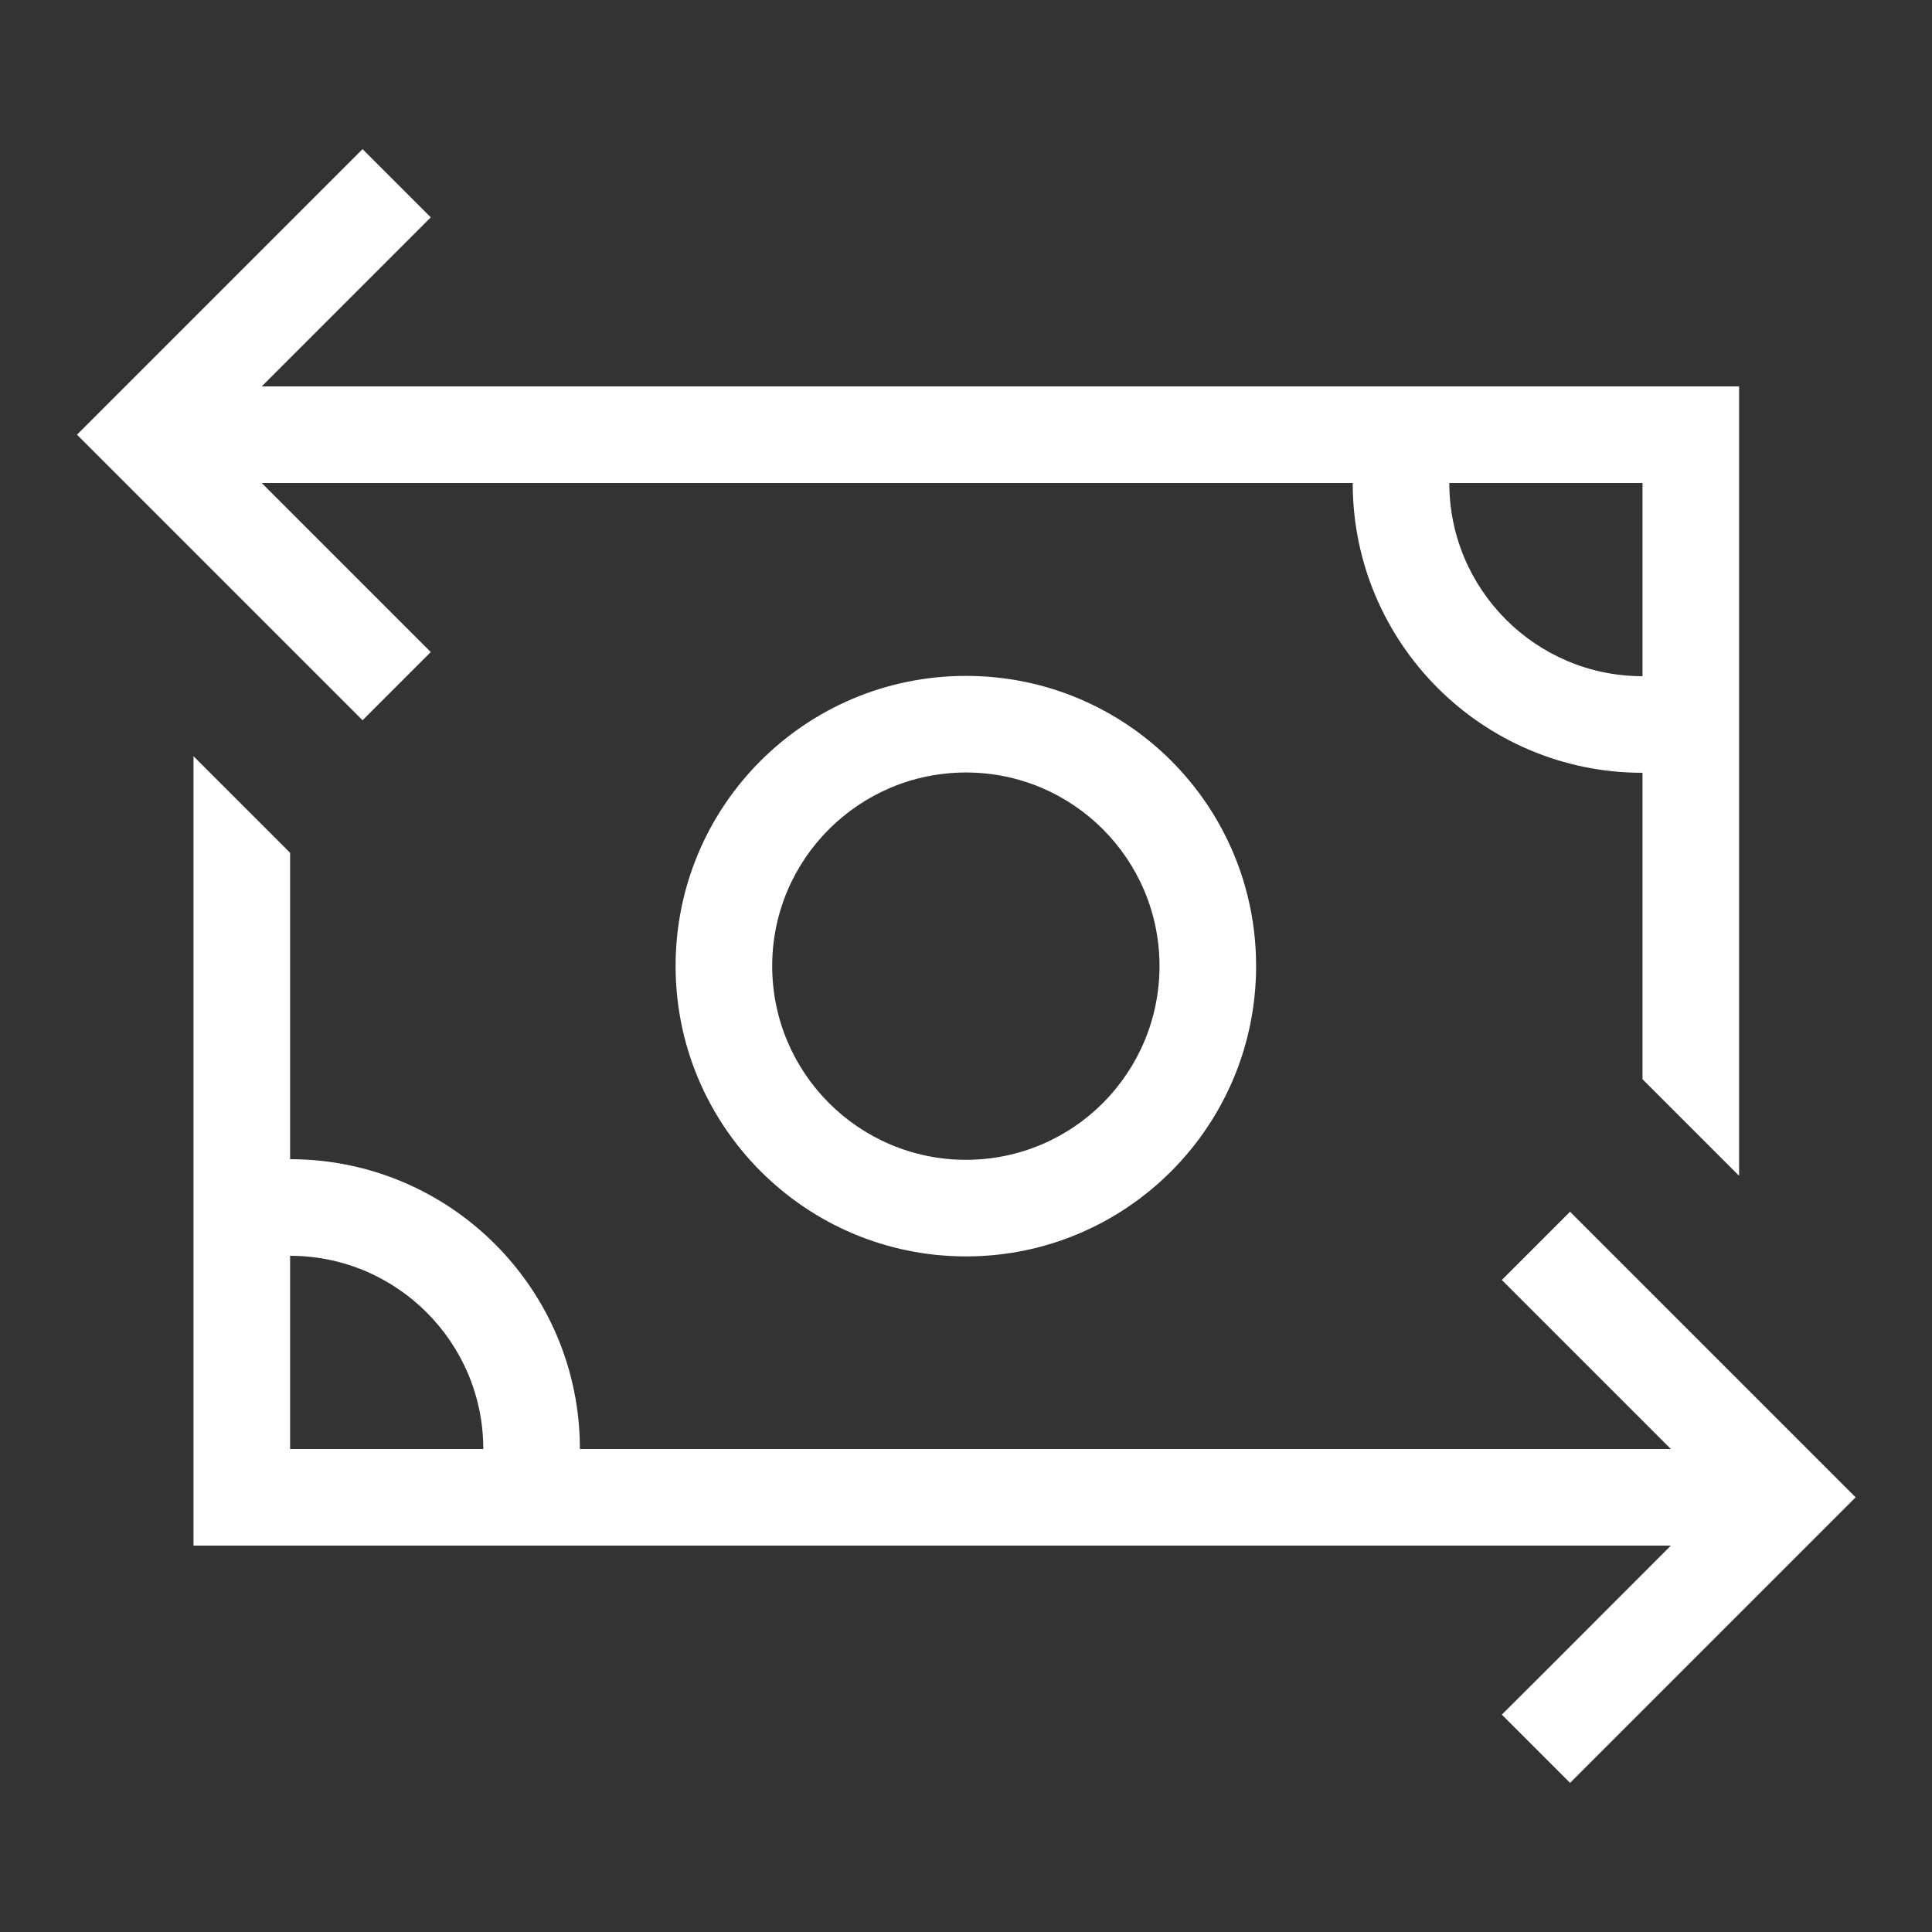 <?xml version="1.0" encoding="UTF-8"?>
<svg id="Layer_1" xmlns="http://www.w3.org/2000/svg" version="1.1" viewBox="0 0 640 640">
  <rect x="0" y="0" width="640" height="640" fill="#333333" stroke="none"/>
  <!-- Generator: Adobe Illustrator 29.6.1, SVG Export Plug-In . SVG Version: 2.1.1 Build 9)  -->
  <defs>
    <style>
      .st0 {
        fill: #fff;
      }
    </style>
  </defs>
  <path class="st0" d="M25.5,144l11.3-11.3L108.8,60.7l11.3-11.3,22.6,22.6-56,56h489.4v261.5l-32-32v-101.5c-53,0-96-43-96-96H86.7l56,56-22.6,22.6-11.3-11.3-72-72-11.3-11.3ZM64.1,480v-229.5c5.4,5.4,16.1,16.1,32,32v101.5c53,0,96,43,96,96h361.4c-35.4-35.4-54-54-56-56l22.6-22.6,11.3,11.3,72,72,11.3,11.3-11.3,11.3-72,72-11.3,11.3-22.6-22.6c2-2,20.7-20.6,56-56H64.1v-32ZM96.1,416v64h64c0-35.3-28.7-64-64-64ZM544.1,224v-64h-64c0,35.3,28.7,64,64,64ZM384.1,320c0-35.4-28.7-64.1-64.1-64.1s-64.2,28.7-64.2,64.1,28.7,64.2,64.2,64.2,64.1-28.8,64.1-64.2ZM223.8,320c0-53.1,43-96.1,96.2-96.1s96.1,43,96.1,96.1-43,96.2-96.1,96.2-96.2-43.1-96.2-96.2Z"/>
</svg>